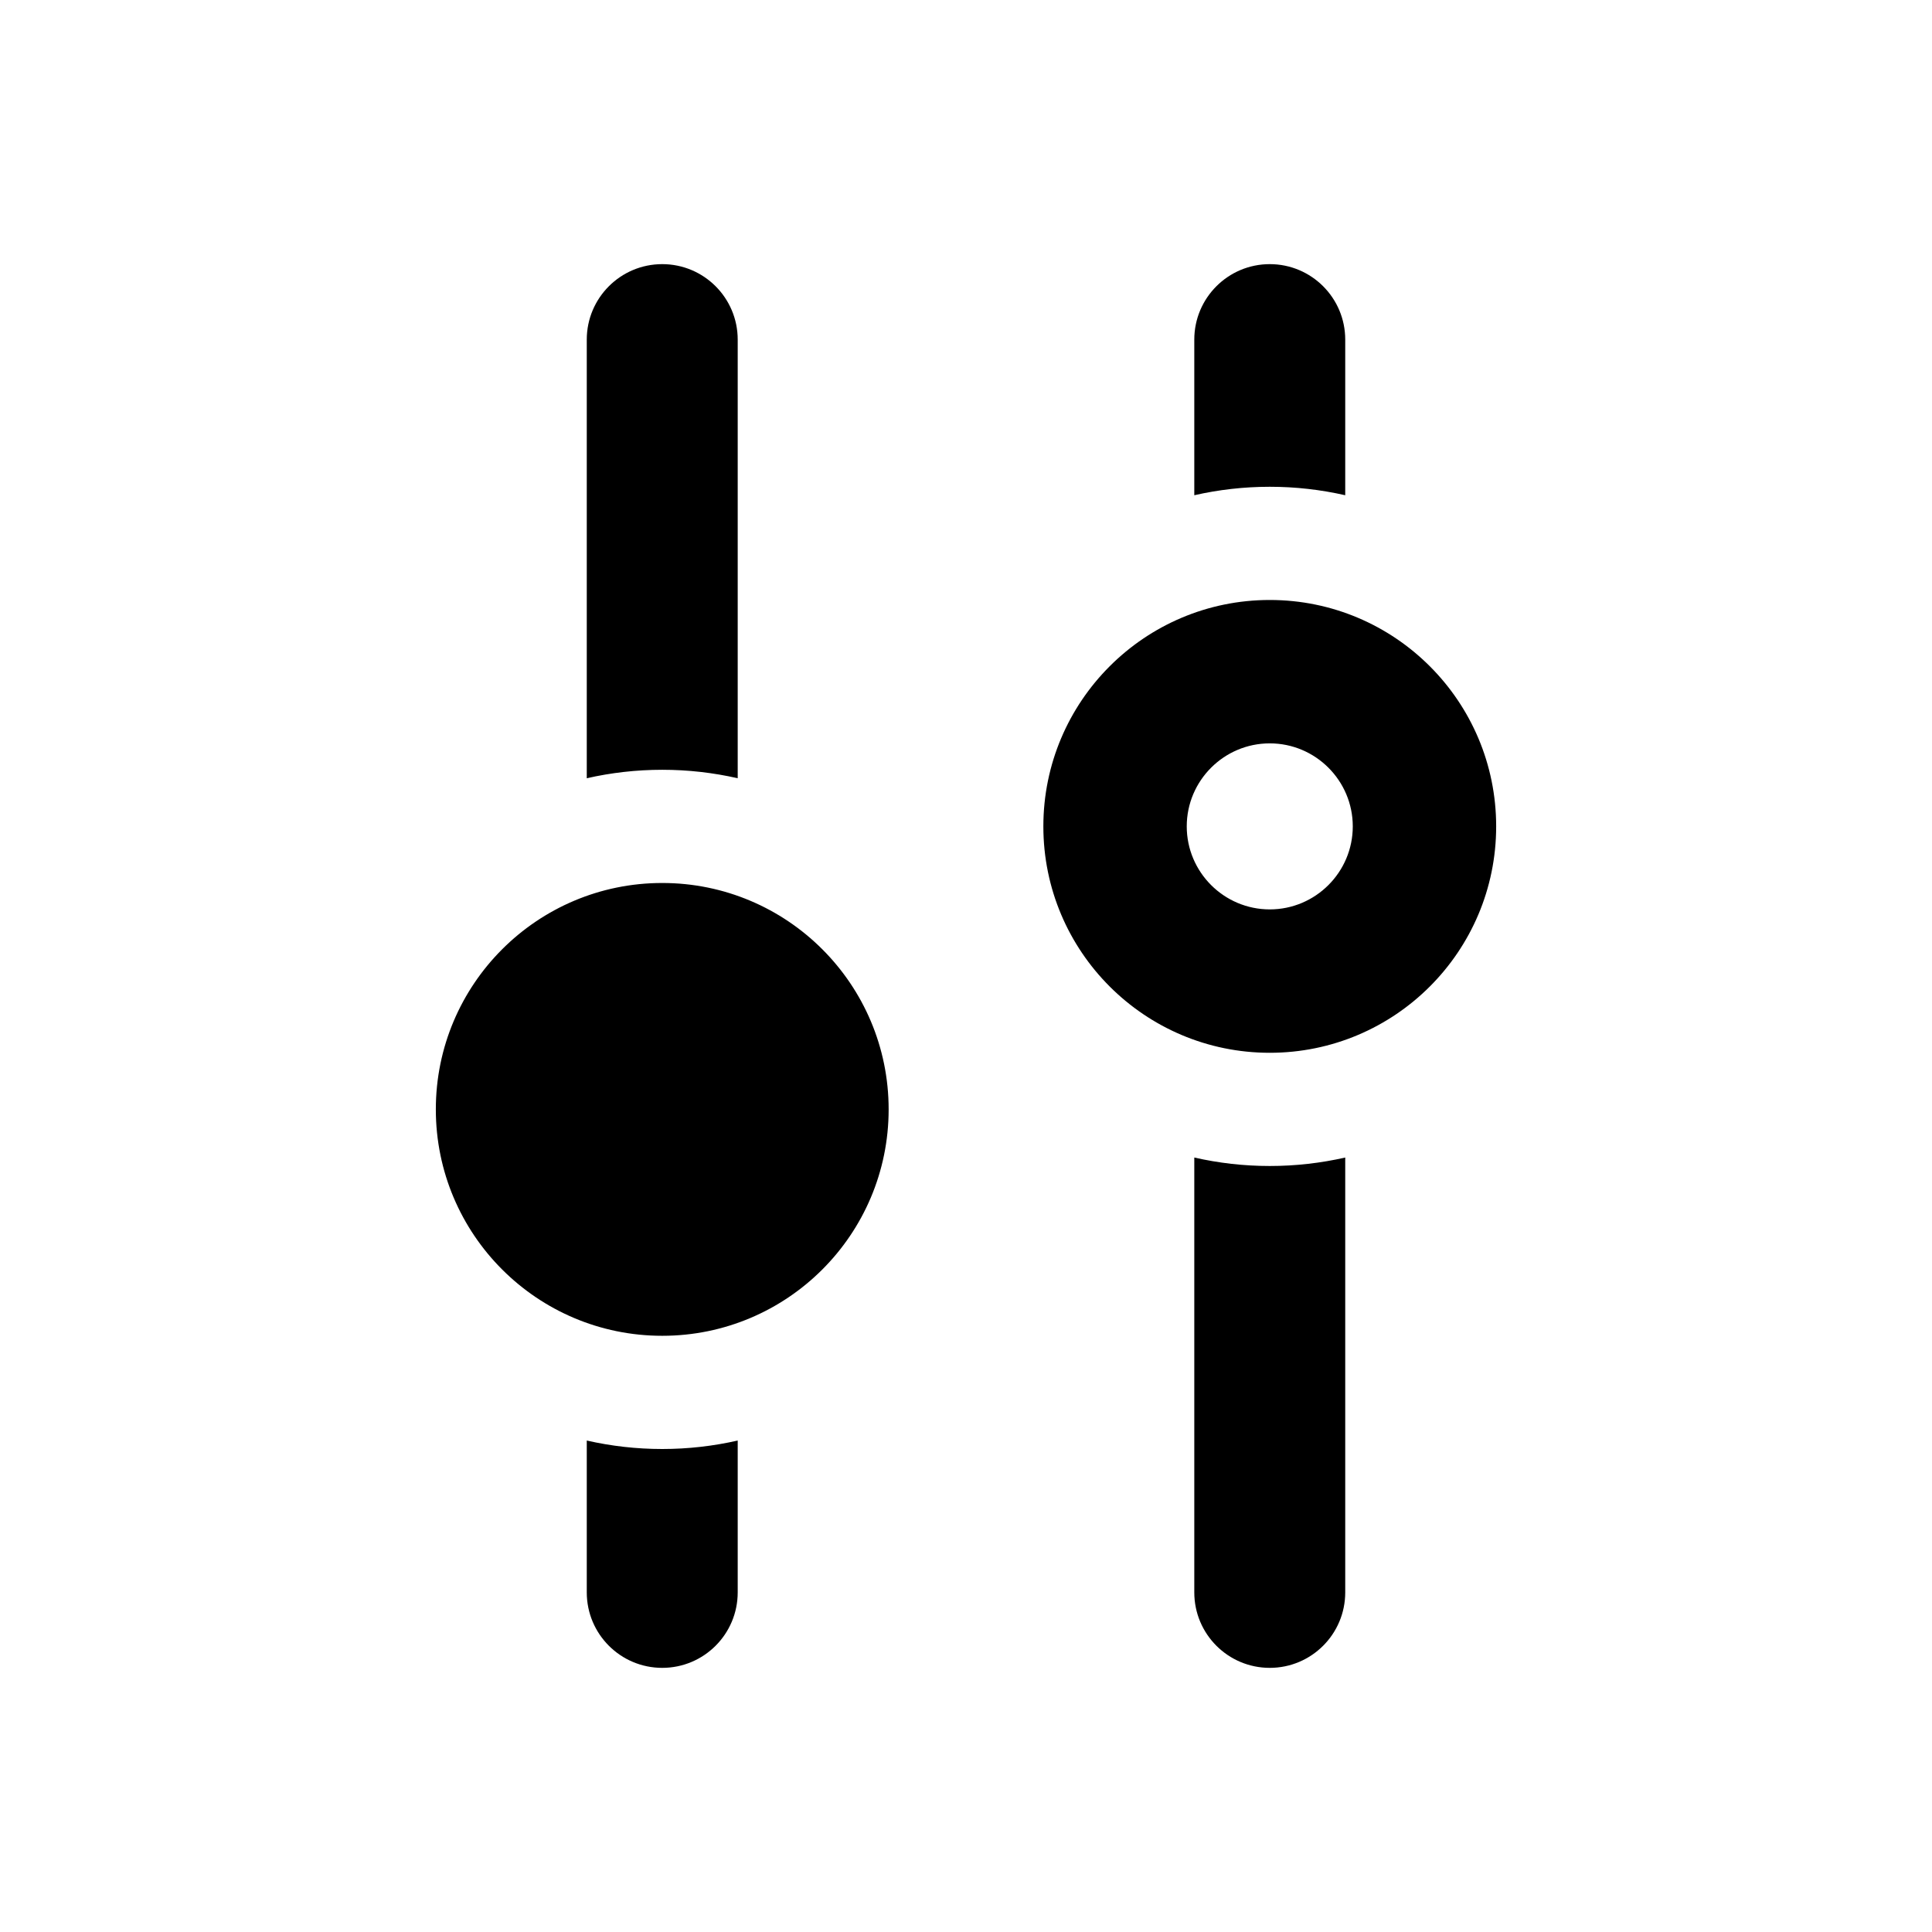 <svg xmlns="http://www.w3.org/2000/svg" width="22" height="22" viewBox="0 0 512 512"><path d="M235.5 294c0 33.138-26.862 60-60 60-33.137 0-60-26.862-60-60 0-33.137 26.863-60 60-60 33.138 0 60 26.863 60 60zm-60 90c-6.872 0-13.565-.777-20-2.243V422c0 11.046 8.954 20 20 20s20-8.954 20-20v-40.243c-6.435 1.466-13.128 2.243-20 2.243zm0-180c6.872 0 13.565.777 20 2.243V90c0-11.046-8.954-20-20-20s-20 8.954-20 20v116.243c6.435-1.466 13.128-2.243 20-2.243zm161-7c12.13 0 22 9.87 22 22s-9.87 22-22 22-22-9.87-22-22 9.87-22 22-22zm0-38c-33.137 0-60 26.863-60 60 0 33.138 26.863 60 60 60 33.138 0 60-26.862 60-60 0-33.137-26.862-60-60-60zm0-30c6.872 0 13.565.777 20 2.243V90c0-11.046-8.954-20-20-20s-20 8.954-20 20v41.243c6.435-1.466 13.128-2.243 20-2.243zm0 180c-6.872 0-13.565-.777-20-2.243V422c0 11.046 8.954 20 20 20s20-8.954 20-20V306.757c-6.435 1.466-13.128 2.243-20 2.243z"/></svg>